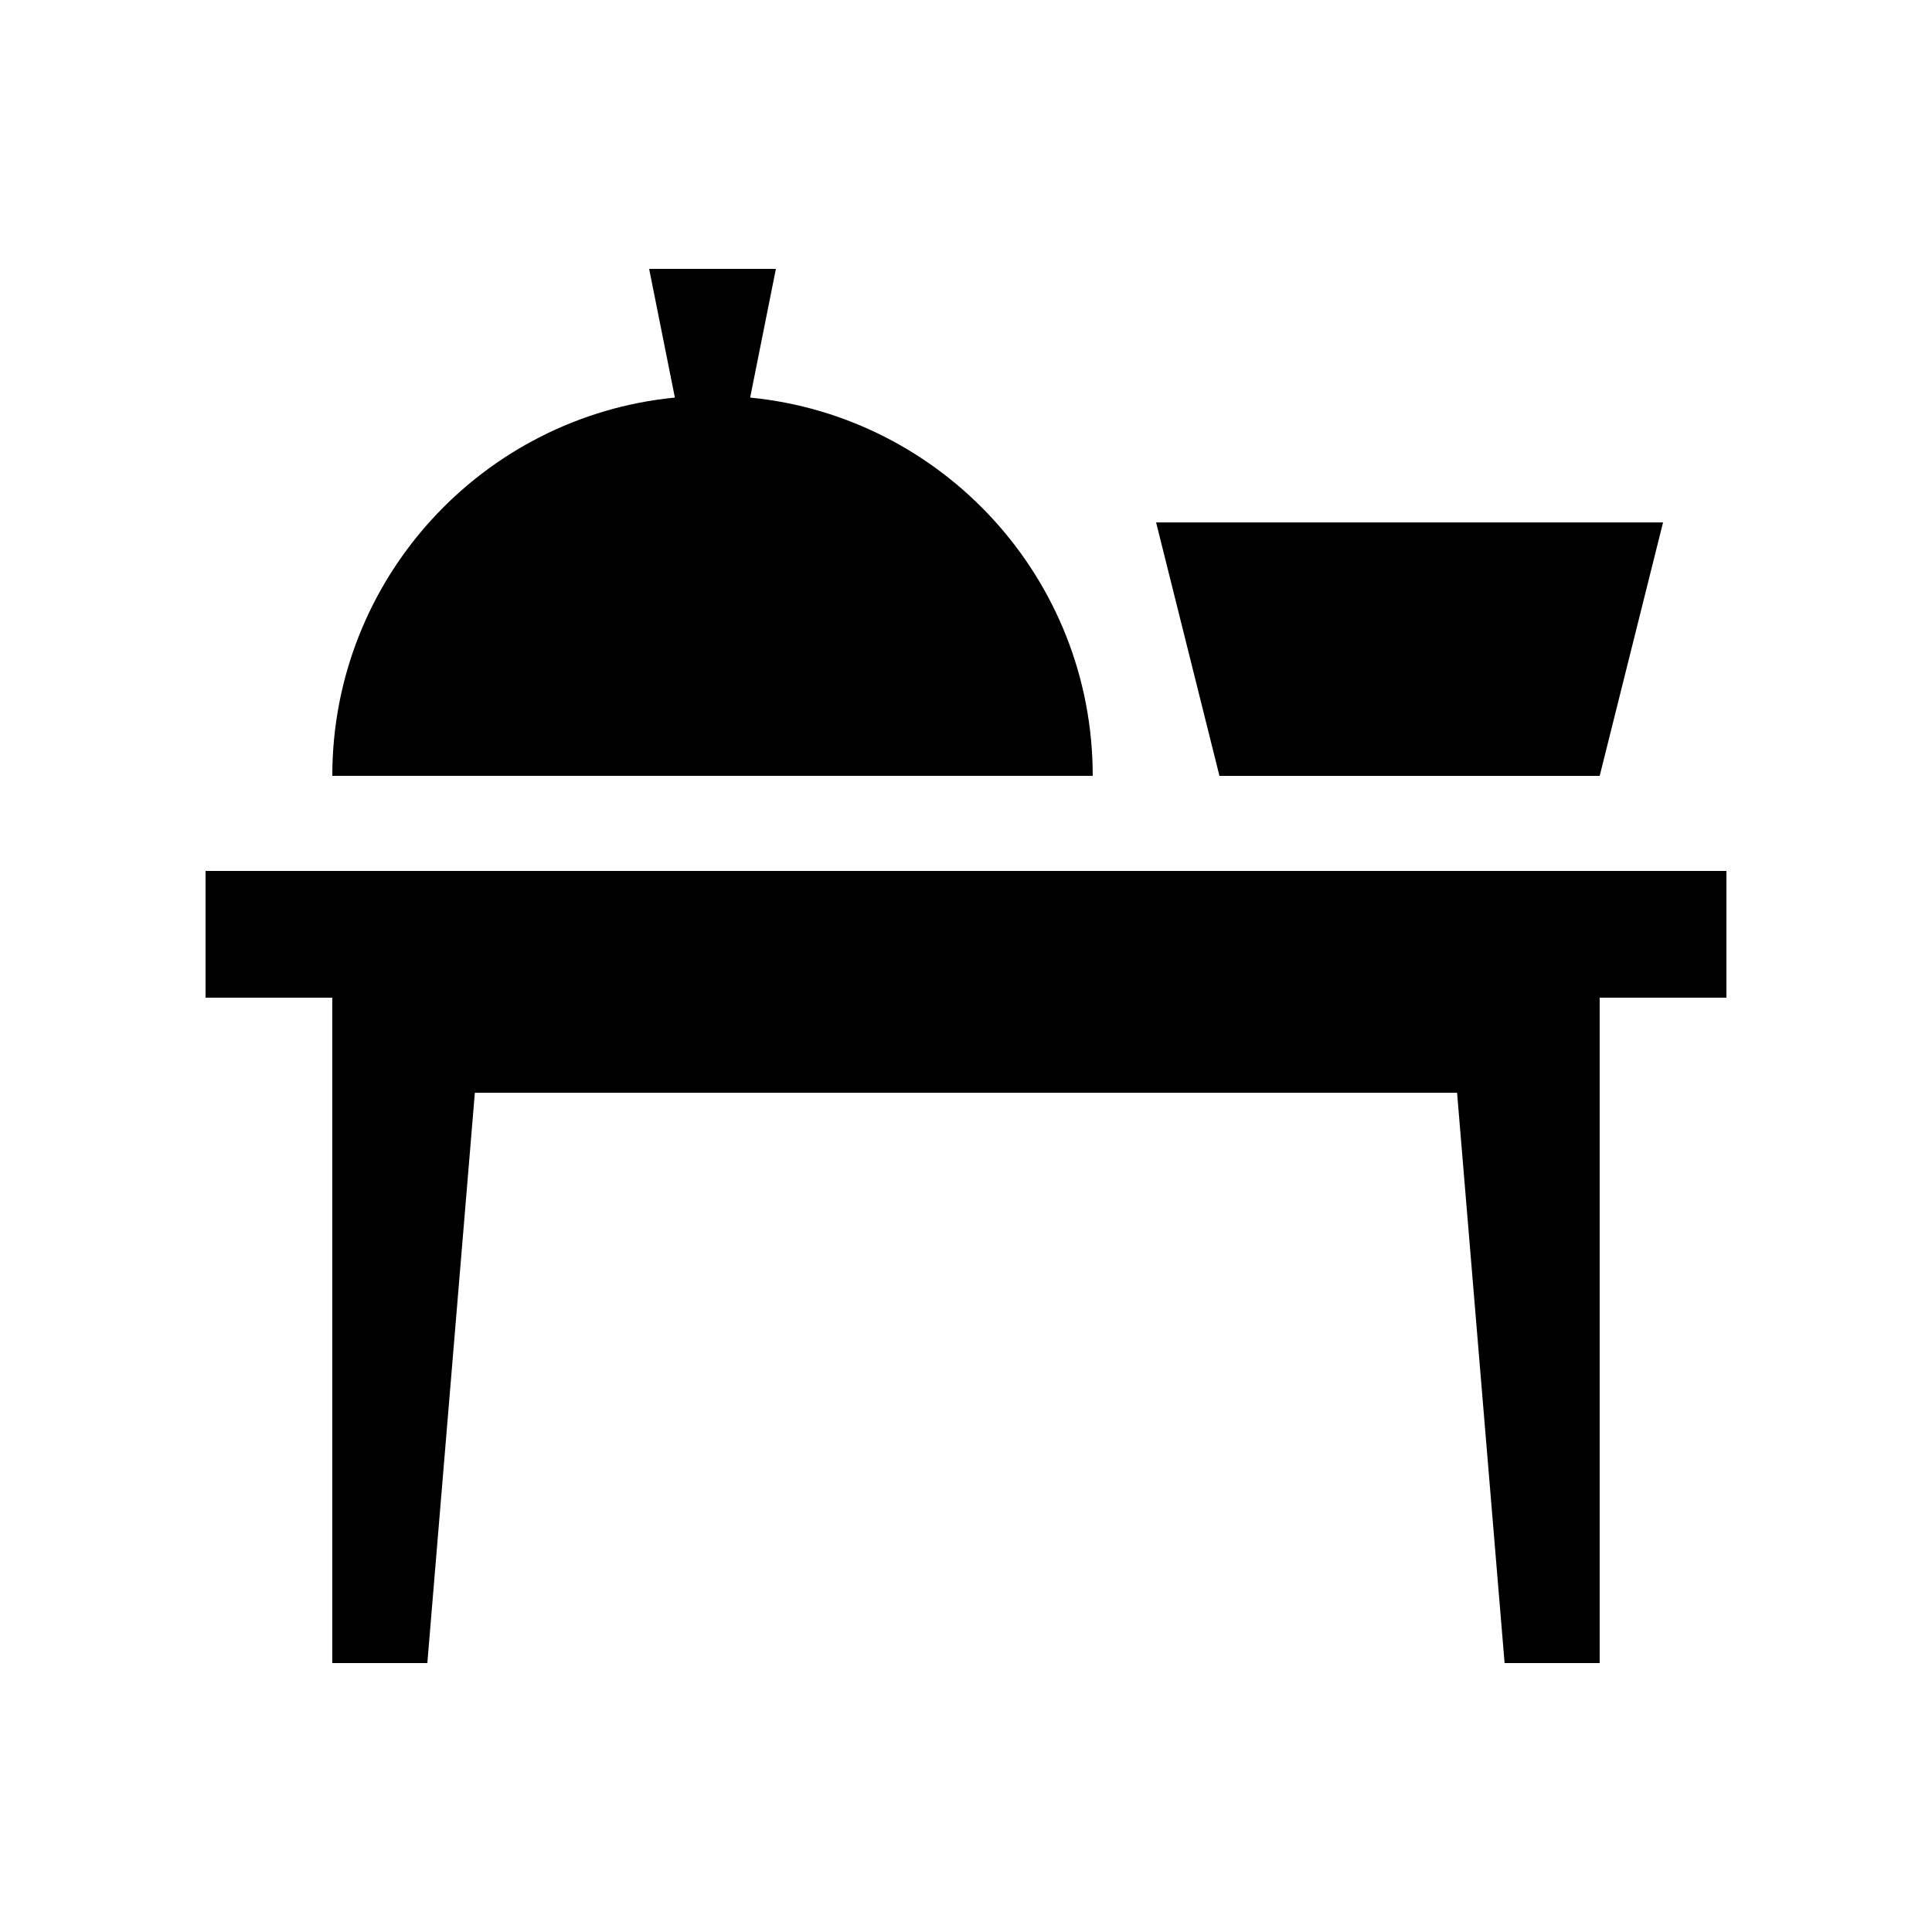 <?xml version="1.0" encoding="UTF-8"?>
<!-- Uploaded to: SVG Repo, www.svgrepo.com, Generator: SVG Repo Mixer Tools -->
<svg fill="#000000" width="800px" height="800px" version="1.1" viewBox="144 144 512 512" xmlns="http://www.w3.org/2000/svg">
 <g>
  <path d="m601.52 374.81h-403.05v33.59h33.586v176.33h25.191l12.594-151.14h260.3l12.594 151.14h25.191v-176.33h33.59z"/>
  <path d="m342.8 249.36 6.82-34.098h-33.59l6.82 34.098c-50.969 5.004-90.785 47.969-90.785 100.25h201.52c0-52.285-39.82-95.25-90.789-100.25z"/>
  <path d="m567.93 349.62 16.797-67.176h-134.35l16.793 67.176z"/>
 </g>
</svg>